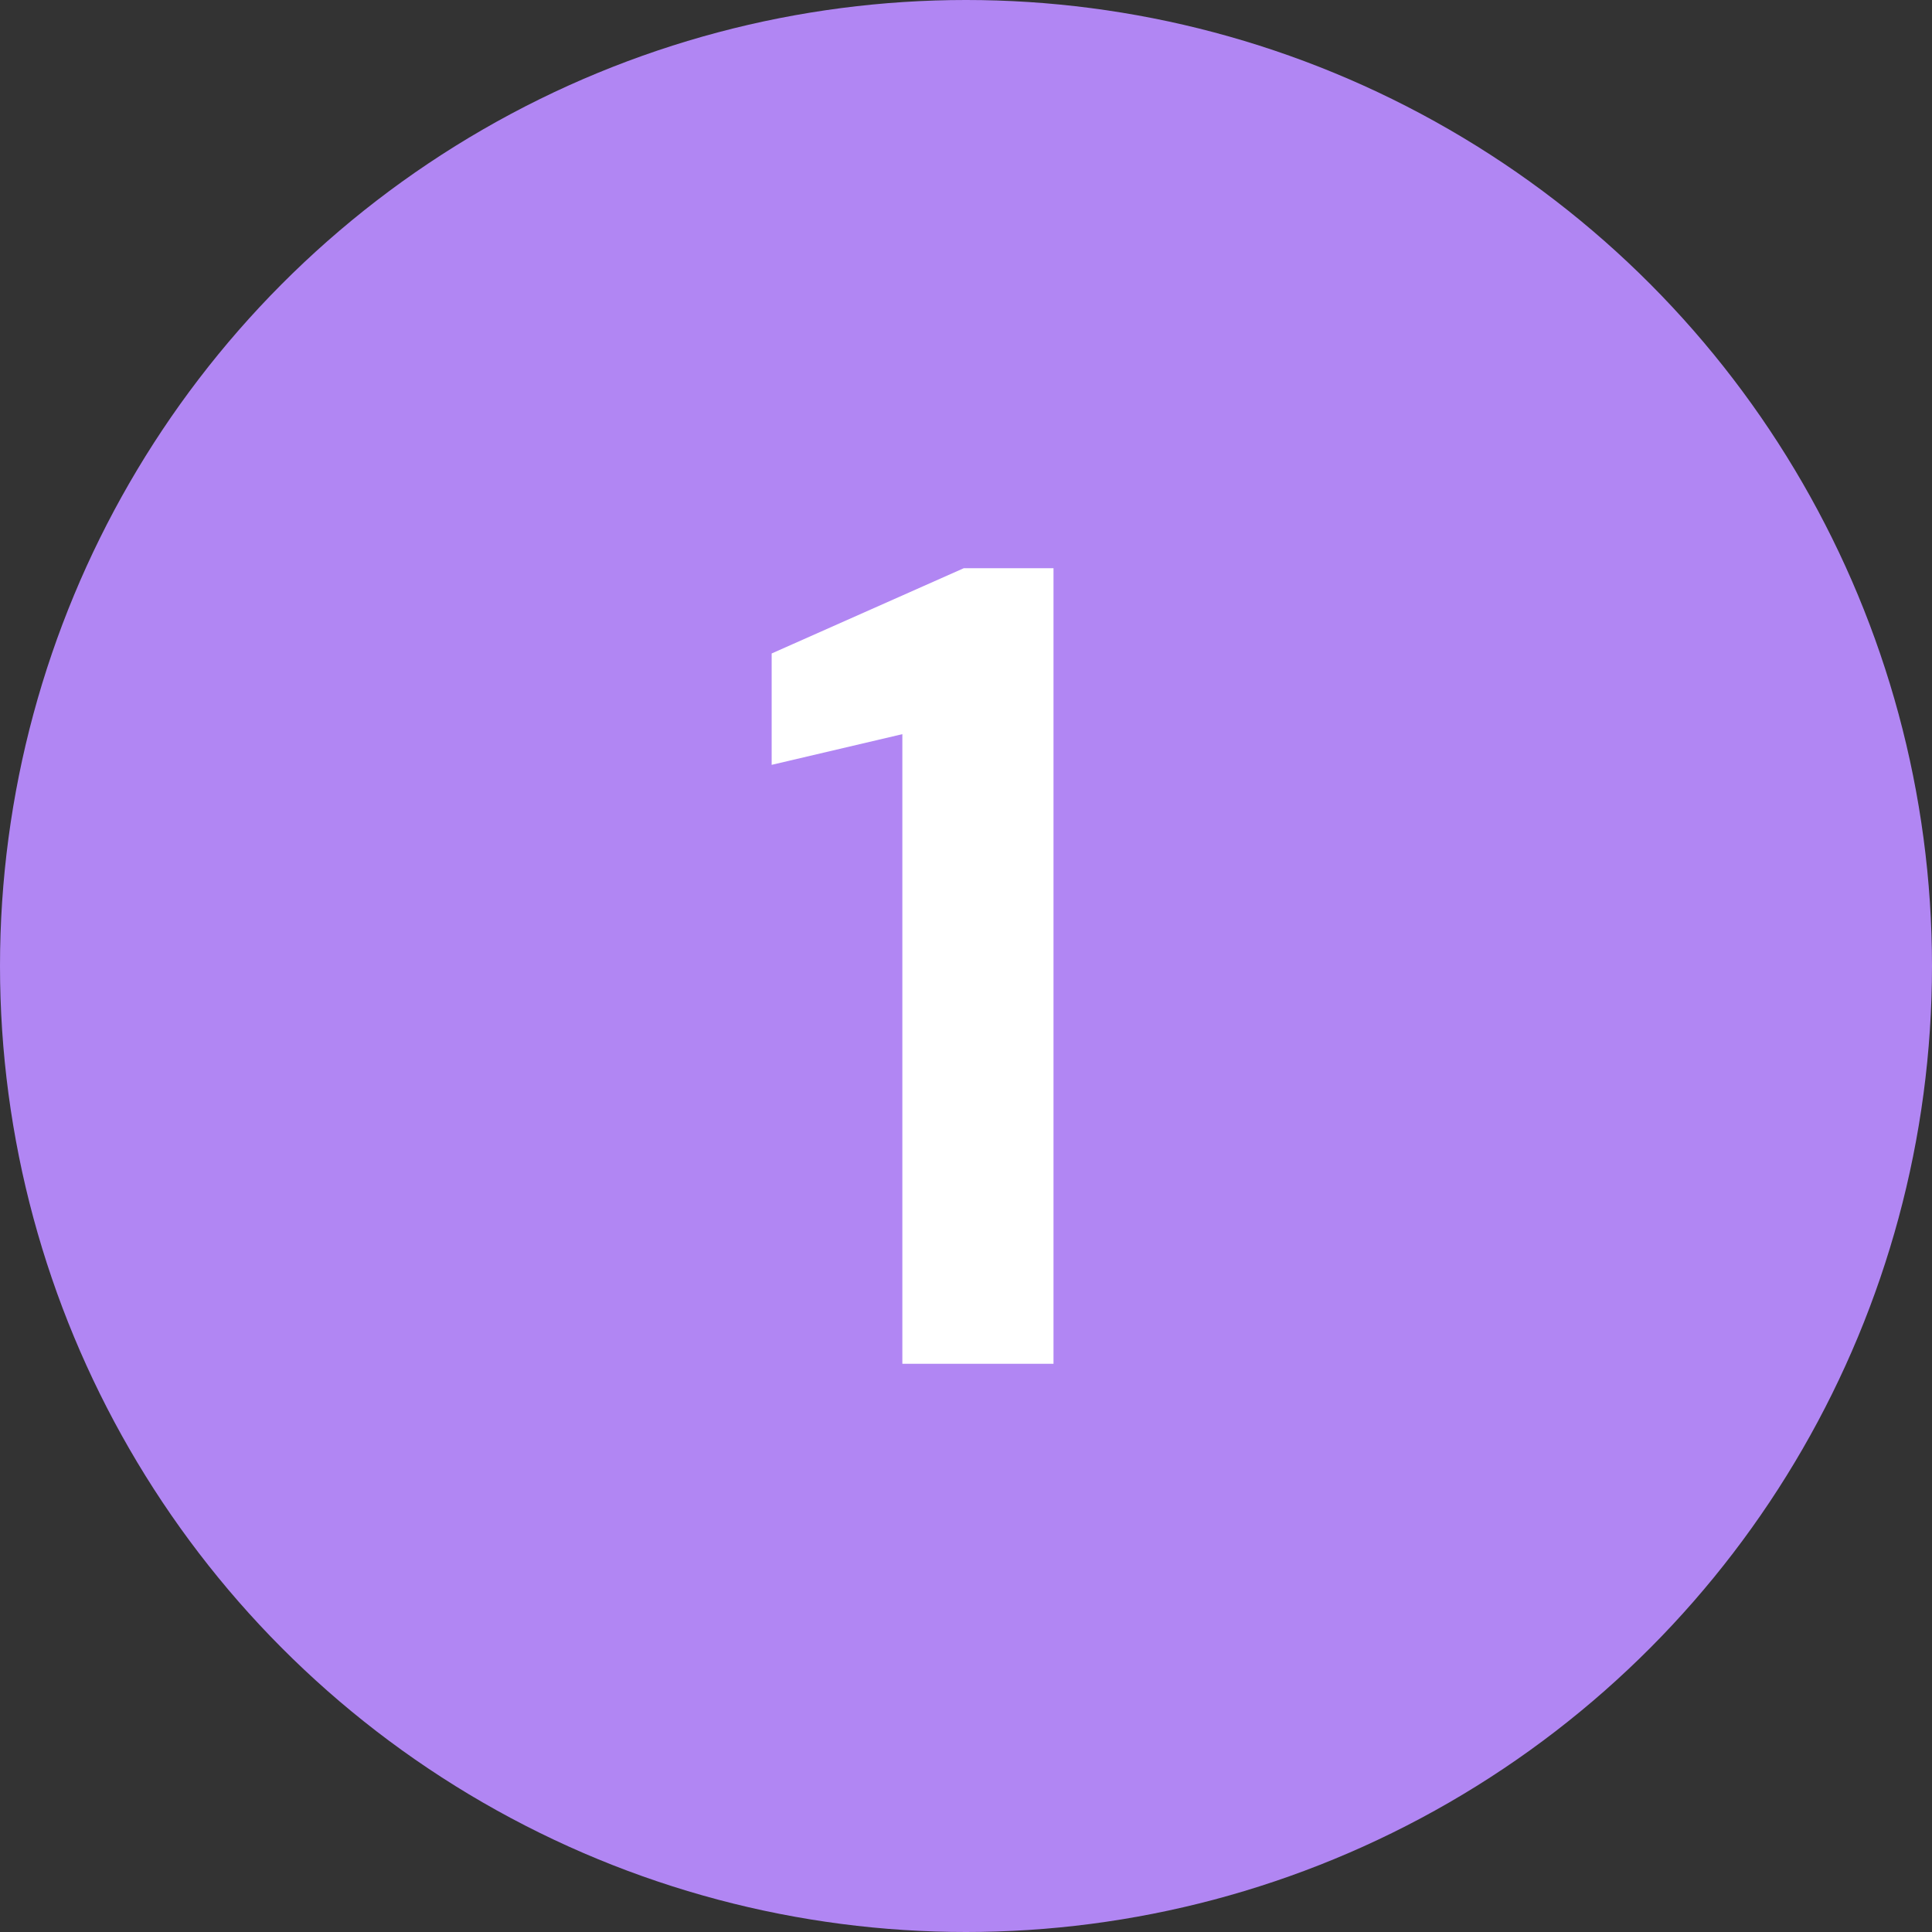 <svg width="34" height="34" viewBox="0 0 34 34" fill="none" xmlns="http://www.w3.org/2000/svg">
<rect x="0" y="0" width="34" height="34" fill="#333333" stroke="none"/>
<circle cx="17" cy="17" r="17" fill="#B186F3"/>
<path d="M15.88 24V12.92L13.58 13.46V11.5L16.96 10H18.54V24H15.88Z" fill="white"/>
</svg>
